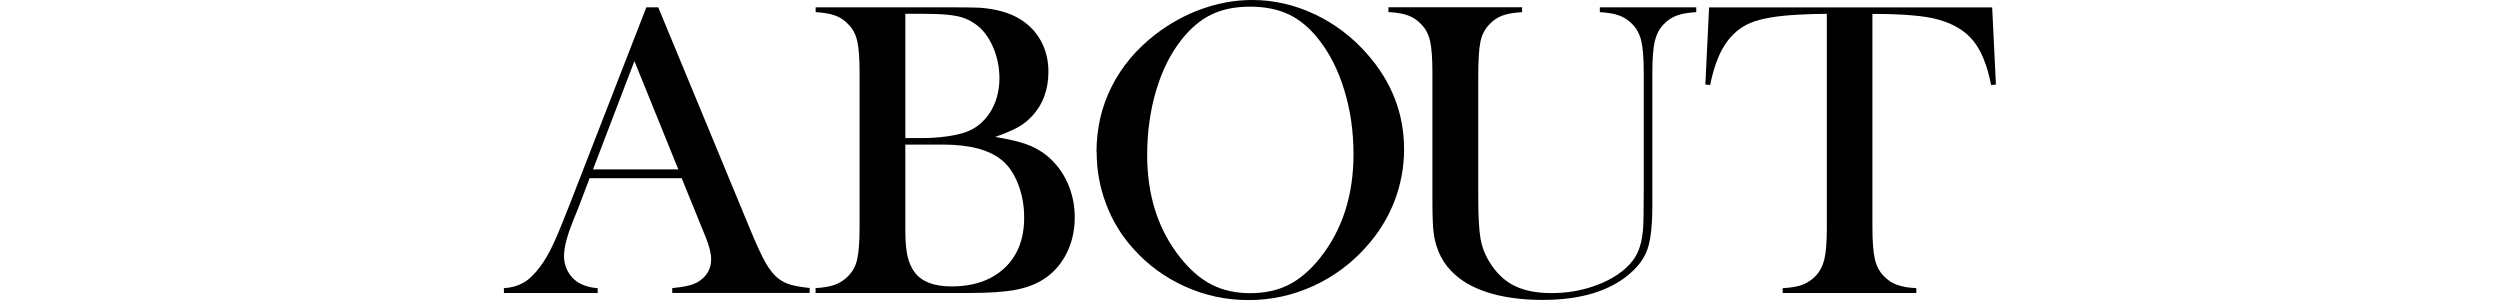 <?xml version="1.0" encoding="UTF-8"?>
<svg id="_レイヤー_1" data-name="レイヤー_1" xmlns="http://www.w3.org/2000/svg" version="1.1" viewBox="0 0 300 36">
  <!-- Generator: Adobe Illustrator 29.0.1, SVG Export Plug-In . SVG Version: 2.1.0 Build 192)  -->
  <path d="M97.16,35.15h-16.49v-.58c1.49-.13,2.53-.38,3.11-.75,1.04-.65,1.56-1.56,1.56-2.71,0-.69-.23-1.61-.7-2.76l-.43-1.05-2.41-5.92h-11.05l-1.31,3.46-.63,1.56c-.75,1.84-1.13,3.29-1.13,4.34,0,.62.14,1.2.41,1.73.28.54.65.97,1.12,1.31.65.45,1.49.72,2.51.8v.58h-11.25v-.58c.89-.05,1.66-.27,2.33-.65.67-.38,1.32-1,1.96-1.86.54-.69,1.06-1.57,1.57-2.65.51-1.08,1.18-2.7,2.02-4.86L77.56.88h1.43l10.92,26.38c.82,1.99,1.47,3.41,1.96,4.27.49.85,1.01,1.5,1.58,1.93.4.3.86.53,1.38.69.52.16,1.3.3,2.33.41v.58ZM81.4,20.33l-5.27-13-4.97,13h10.24Z"/>
  <path d="M97.87,35.15v-.58c.97-.05,1.75-.19,2.35-.41.59-.23,1.12-.57,1.57-1.04.54-.54.9-1.21,1.08-2.03.18-.82.28-2.09.28-3.82V8.76c0-1.72-.09-3-.28-3.82-.18-.82-.54-1.5-1.08-2.03-.45-.49-.98-.84-1.58-1.05-.6-.22-1.38-.35-2.33-.4v-.58h16.49c1.67,0,2.77.02,3.29.05,1.91.15,3.49.6,4.74,1.36,1.09.67,1.93,1.55,2.52,2.64.59,1.09.89,2.31.89,3.67,0,2.19-.68,3.99-2.03,5.4-.49.52-1.04.95-1.66,1.29-.62.34-1.51.72-2.69,1.14,1.61.27,2.85.56,3.74.88.89.32,1.69.76,2.41,1.33,1.07.87,1.9,1.95,2.5,3.25.59,1.3.89,2.7.89,4.21s-.31,2.92-.92,4.18c-.61,1.26-1.46,2.28-2.55,3.05-.99.69-2.16,1.16-3.53,1.43-1.36.27-3.28.4-5.76.4h-18.35ZM108.64,1.66v14.91h2.03c.95,0,1.94-.07,2.96-.2.89-.13,1.6-.29,2.15-.48.54-.18,1.04-.43,1.49-.75.85-.64,1.51-1.45,1.97-2.45.46-1,.69-2.1.69-3.3,0-1.27-.24-2.48-.72-3.63-.48-1.15-1.11-2.04-1.9-2.67-.69-.55-1.47-.93-2.35-1.13s-2.21-.3-4-.3h-2.33ZM108.64,17.35v10.34c0,1.26.09,2.27.26,3.04.18.77.46,1.42.87,1.96.85,1.12,2.32,1.68,4.39,1.68,2.69,0,4.82-.74,6.39-2.21,1.56-1.47,2.35-3.48,2.35-6.03,0-1.46-.24-2.81-.73-4.05-.49-1.25-1.14-2.2-1.96-2.87-1.51-1.24-3.87-1.86-7.08-1.86h-4.49Z"/>
  <path d="M131.58,18.24c0-2.81.6-5.42,1.81-7.83s2.96-4.5,5.27-6.29c1.72-1.32,3.58-2.34,5.57-3.05,1.99-.71,4-1.07,6.03-1.07,2.58,0,5.07.57,7.48,1.7,2.41,1.13,4.52,2.73,6.33,4.79,2.95,3.35,4.42,7.16,4.42,11.43,0,2.14-.39,4.21-1.15,6.21-.77,1.99-1.89,3.81-3.36,5.45-1.81,2.04-3.95,3.63-6.41,4.75-2.47,1.12-5.05,1.68-7.74,1.68s-5.21-.54-7.63-1.63c-2.43-1.09-4.52-2.63-6.28-4.62-1.39-1.56-2.46-3.33-3.2-5.31-.75-1.98-1.12-4.05-1.12-6.19ZM137.66,18.62c0,4.86,1.32,8.95,3.97,12.29,1.19,1.49,2.45,2.58,3.78,3.25,1.33.68,2.87,1.02,4.61,1.02s3.3-.33,4.63-1.01c1.33-.67,2.6-1.76,3.8-3.27,2.64-3.35,3.97-7.48,3.97-12.39,0-2.7-.36-5.25-1.09-7.65s-1.75-4.44-3.08-6.12c-1.07-1.37-2.26-2.37-3.58-3-1.31-.63-2.87-.94-4.66-.94s-3.31.31-4.61.93c-1.3.62-2.5,1.62-3.6,3.01-1.32,1.66-2.34,3.69-3.06,6.11-.72,2.41-1.08,5-1.08,7.76Z"/>
  <path d="M182.65.88v.58c-.95.05-1.73.18-2.33.4-.6.22-1.13.57-1.58,1.05-.55.57-.92,1.27-1.09,2.11-.18.84-.26,2.28-.26,4.32v14.21c0,2.31.09,3.98.26,5.01s.53,1.98,1.07,2.85c.8,1.32,1.8,2.28,2.98,2.87,1.18.59,2.66.89,4.46.89s3.4-.26,4.98-.79c1.58-.53,2.9-1.26,3.95-2.2.65-.59,1.13-1.22,1.44-1.91.31-.69.52-1.56.62-2.61.07-.69.1-2.31.1-4.87v-14.03c0-1.72-.1-3-.29-3.82-.19-.82-.55-1.5-1.07-2.03-.47-.49-1-.84-1.59-1.05-.59-.22-1.37-.35-2.32-.4v-.58h11.57v.58c-.95.05-1.73.18-2.32.4-.59.22-1.13.57-1.59,1.05-.52.54-.87,1.22-1.07,2.05-.19.83-.29,2.1-.29,3.8v15.84c0,2.34-.18,4.07-.54,5.18-.36,1.11-1.08,2.13-2.15,3.05-2.44,2.11-5.93,3.16-10.47,3.16s-8.23-1-10.47-2.99c-1.46-1.27-2.33-2.95-2.61-5.02-.1-.74-.15-2.07-.15-3.99v-15.24c0-1.72-.09-3-.28-3.82-.18-.82-.54-1.5-1.08-2.03-.45-.49-.98-.84-1.57-1.05-.59-.22-1.38-.35-2.35-.4v-.58h16.04Z"/>
  <path d="M219.23,1.66c-1.05,0-2.18.03-3.39.1-2.58.13-4.5.46-5.76.98-1.26.52-2.31,1.41-3.13,2.69-.75,1.17-1.33,2.76-1.73,4.77l-.58-.05.45-9.26h33.97l.45,9.26-.58.05c-.45-2.33-1.16-4.09-2.12-5.28-.96-1.2-2.36-2.05-4.21-2.57-1.56-.45-4.19-.68-7.91-.68v25.61c0,1.71.1,2.97.29,3.8.19.83.55,1.51,1.07,2.05.47.49,1,.84,1.59,1.05.59.22,1.37.35,2.32.4v.58h-16.04v-.58c.97-.05,1.75-.18,2.35-.4.59-.22,1.12-.57,1.59-1.05.52-.54.87-1.21,1.07-2.03.19-.82.29-2.09.29-3.82V1.66Z"/>
</svg>
